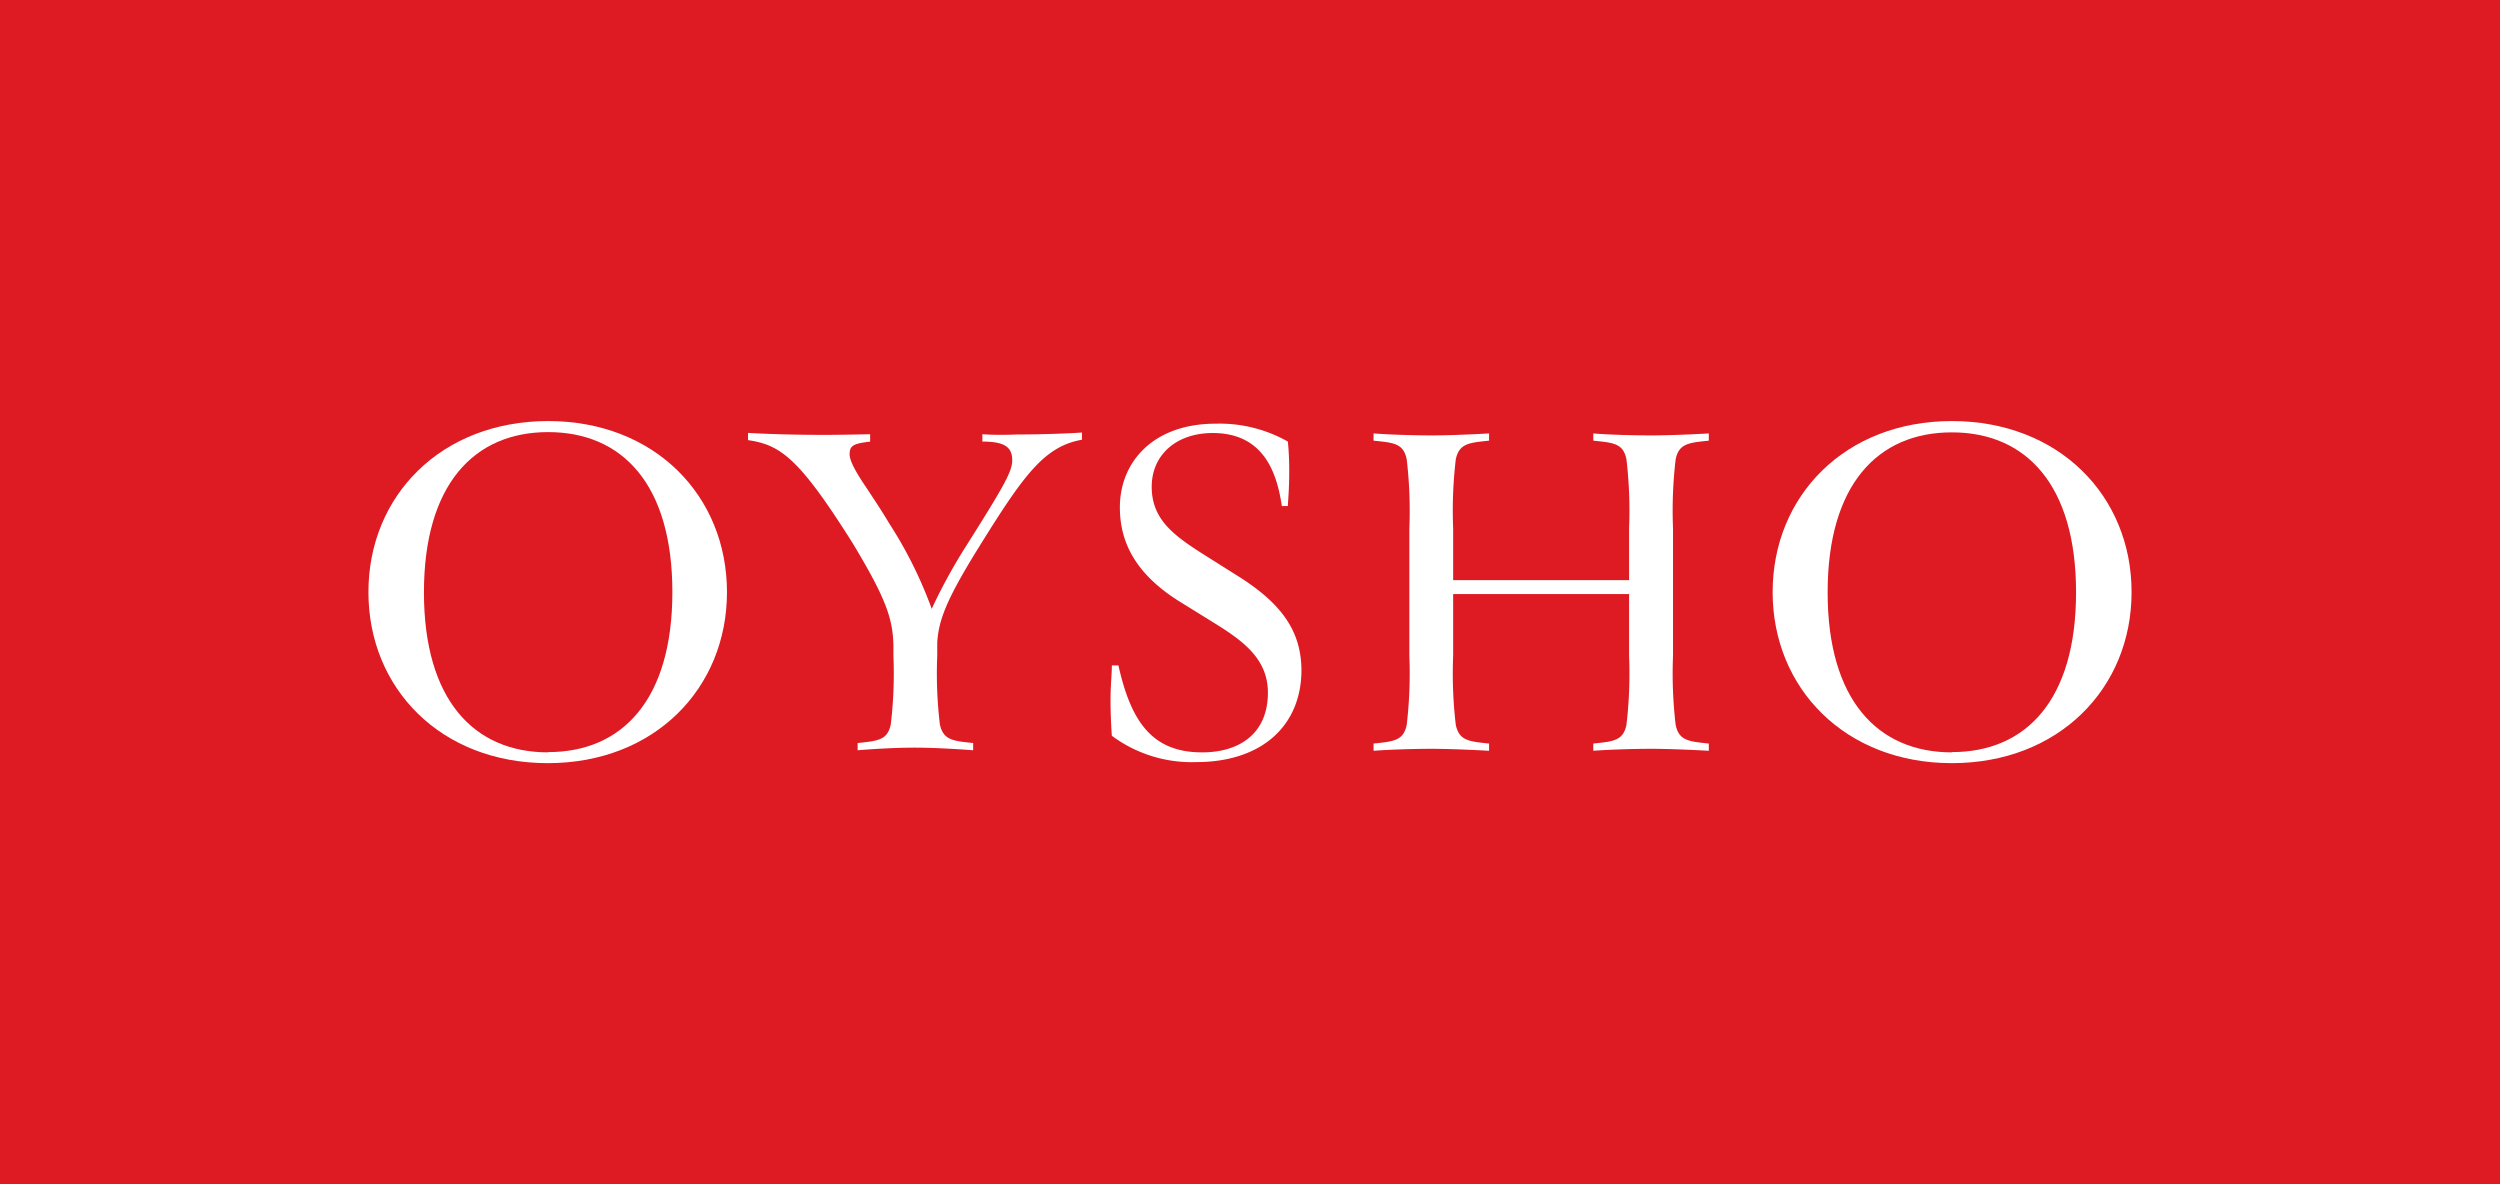 <?xml version="1.0" encoding="utf-8"?><svg xmlns="http://www.w3.org/2000/svg" viewBox="0 0 190 90"><defs><style>.cls-1{fill:#de1a22;}.cls-2{fill:#fff;}</style></defs><g id="Base"><rect class="cls-1" width="190" height="90"/></g><g id="Oysho"><path class="cls-2" d="M41.66,32C33.53,32,28,37.68,28,45s5.5,13,13.63,13,13.62-5.7,13.62-13S49.78,32,41.66,32Zm0,25.18c-5.65,0-9.44-4-9.44-12.16S36,32.84,41.66,32.84s9.44,4,9.44,12.16S47.31,57.16,41.66,57.16Z"/><path class="cls-2" d="M74.66,33v.56c1.57,0,2.27.35,2.27,1.41,0,.86-.6,1.92-3.43,6.41a41.83,41.83,0,0,0-2.69,4.89,32.11,32.11,0,0,0-3.21-6.46c-.66-1.11-1.21-1.91-1.67-2.62-1-1.46-1.36-2.22-1.36-2.68,0-.7.4-.8,1.56-.95V33s-2.12.05-3.48.05c-3.48,0-5.8-.15-5.8-.15v.55c2.47.36,3.88,1.37,7.92,7.78,2.63,4.34,3.08,5.85,3.13,7.82v.8a32.64,32.64,0,0,1-.2,5.2c-.25,1.21-1,1.26-2.52,1.42v.55c.6-.05,2.52-.2,4.39-.2s4.39.2,4.39.2v-.55c-1.52-.16-2.27-.21-2.53-1.42a32.64,32.64,0,0,1-.2-5.2v-1c.1-1.72.71-3.28,3-7,3.53-5.7,5.1-7.92,8-8.43v-.55c-.6.05-2.72.15-4.94.15C75.62,33.09,74.66,33,74.66,33Z"/><path class="cls-2" d="M121.09,32.94v.55c1.56.16,2.27.21,2.52,1.42a33.37,33.37,0,0,1,.2,5.25v3.93H110.44V40.16a33.37,33.37,0,0,1,.2-5.25c.26-1.21,1-1.26,2.53-1.42v-.55s-2.48.15-4.39.15-3.79-.1-4.39-.15v.55c1.56.16,2.27.21,2.52,1.42a33.37,33.37,0,0,1,.2,5.25v9.68a33.37,33.37,0,0,1-.2,5.25c-.25,1.21-1,1.26-2.52,1.42v.55c.6-.05,2.52-.15,4.39-.15s4.39.15,4.39.15v-.55c-1.52-.16-2.27-.21-2.53-1.42a33.37,33.37,0,0,1-.2-5.25V45.15h13.37v4.69a33.37,33.37,0,0,1-.2,5.25c-.25,1.21-1,1.26-2.52,1.42v.55c.61-.05,2.52-.15,4.39-.15s4.39.15,4.39.15v-.55c-1.51-.16-2.27-.21-2.52-1.42a33.37,33.37,0,0,1-.2-5.25V40.16a33.37,33.37,0,0,1,.2-5.25c.25-1.21,1-1.26,2.52-1.42v-.55s-2.47.15-4.39.15S121.7,33,121.09,32.94Z"/><path class="cls-2" d="M93.94,43.69,91.26,42c-2.11-1.36-3.73-2.57-3.73-5s1.87-4.09,4.64-4.09c4,0,4.9,3.23,5.25,5.55h.46c0-.3.1-1.21.1-2.47a23.41,23.41,0,0,0-.1-2.43,10.55,10.55,0,0,0-5.5-1.36c-4.7,0-7.27,2.88-7.27,6.36,0,2.57,1.11,5.05,4.64,7.22l2.68,1.66c2.11,1.32,3.93,2.68,3.93,5.2,0,3.08-2.12,4.54-5,4.54-3.79,0-5.4-2.32-6.36-6.61H84.5c0,.71-.1,1.47-.1,2.63,0,1.46.1,2.72.1,2.72a10.18,10.18,0,0,0,6.41,2c5,0,8-2.78,8-7C98.89,47.93,97.37,45.81,93.94,43.69Z"/><path class="cls-2" d="M148.34,32c-8.12,0-13.62,5.7-13.62,13s5.5,13,13.62,13S162,52.32,162,45,156.47,32,148.34,32Zm0,25.18c-5.65,0-9.44-4-9.44-12.16s3.79-12.16,9.44-12.16,9.44,4,9.44,12.16S154,57.16,148.34,57.16Z"/></g></svg>